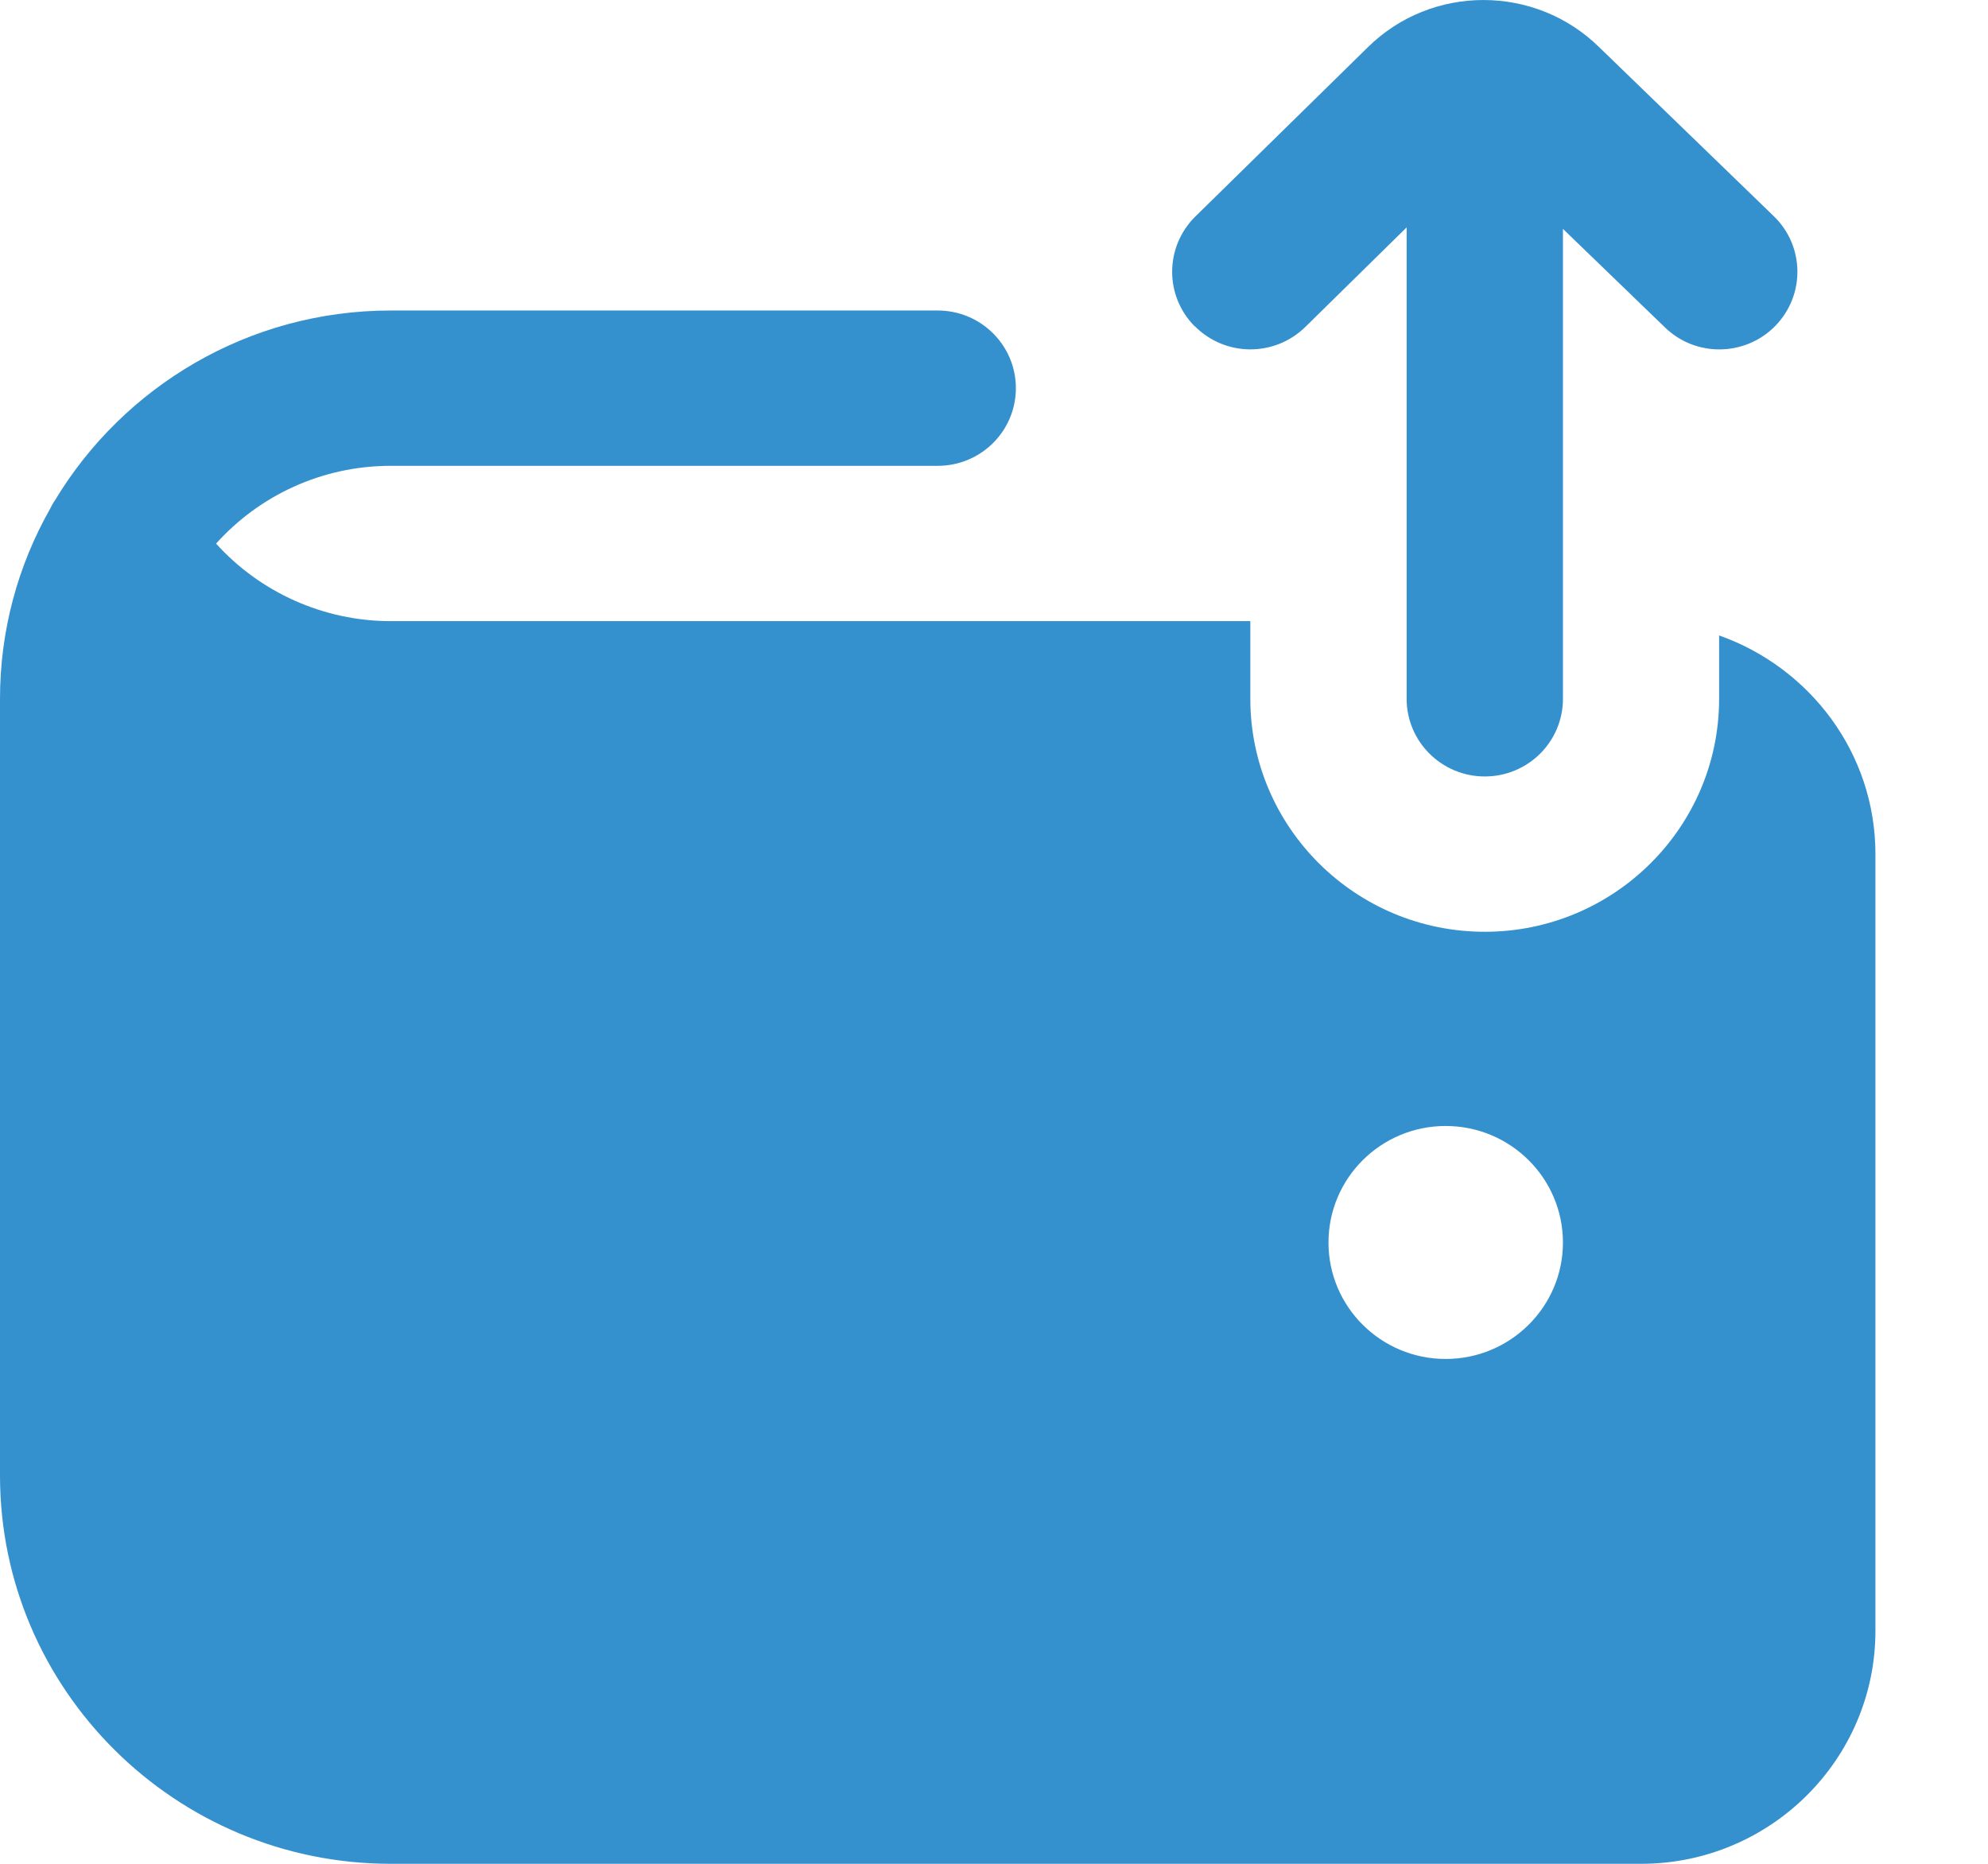 <svg width="16" height="15" viewBox="0 0 16 15" fill="none" xmlns="http://www.w3.org/2000/svg"><path d="M9.615 2.626C9.371 2.38 9.374 1.985 9.621 1.742L11.007 0.382C11.521 -0.127 12.358 -0.128 12.875 0.384L14.275 1.739C14.525 1.98 14.53 2.375 14.288 2.623C14.165 2.749 14.001 2.812 13.837 2.812C13.679 2.812 13.521 2.753 13.399 2.634L12.579 1.842V5.624C12.579 5.969 12.298 6.249 11.95 6.249C11.603 6.249 11.321 5.969 11.321 5.624V1.83L10.506 2.631C10.258 2.874 9.861 2.872 9.616 2.625L9.615 2.626ZM15.094 6.874V13.125C15.094 14.159 14.248 15 13.208 15H3.145C1.411 15 0 13.598 0 11.875V5.624C0 5.07 0.146 4.549 0.402 4.097C0.414 4.072 0.428 4.047 0.444 4.024C0.994 3.112 1.999 2.499 3.145 2.499H7.547C7.895 2.499 8.176 2.779 8.176 3.124C8.176 3.469 7.895 3.749 7.547 3.749H3.145C2.587 3.749 2.084 3.991 1.739 4.375C2.093 4.767 2.604 4.999 3.145 4.999H10.063V5.624C10.063 6.658 10.909 7.499 11.95 7.499C12.99 7.499 13.836 6.658 13.836 5.624V5.114C14.567 5.373 15.094 6.061 15.094 6.874ZM12.579 10C12.579 9.482 12.156 9.062 11.635 9.062C11.114 9.062 10.692 9.482 10.692 10C10.692 10.517 11.114 10.937 11.635 10.937C12.156 10.937 12.579 10.517 12.579 10Z" fill="#3590CE"></path></svg>